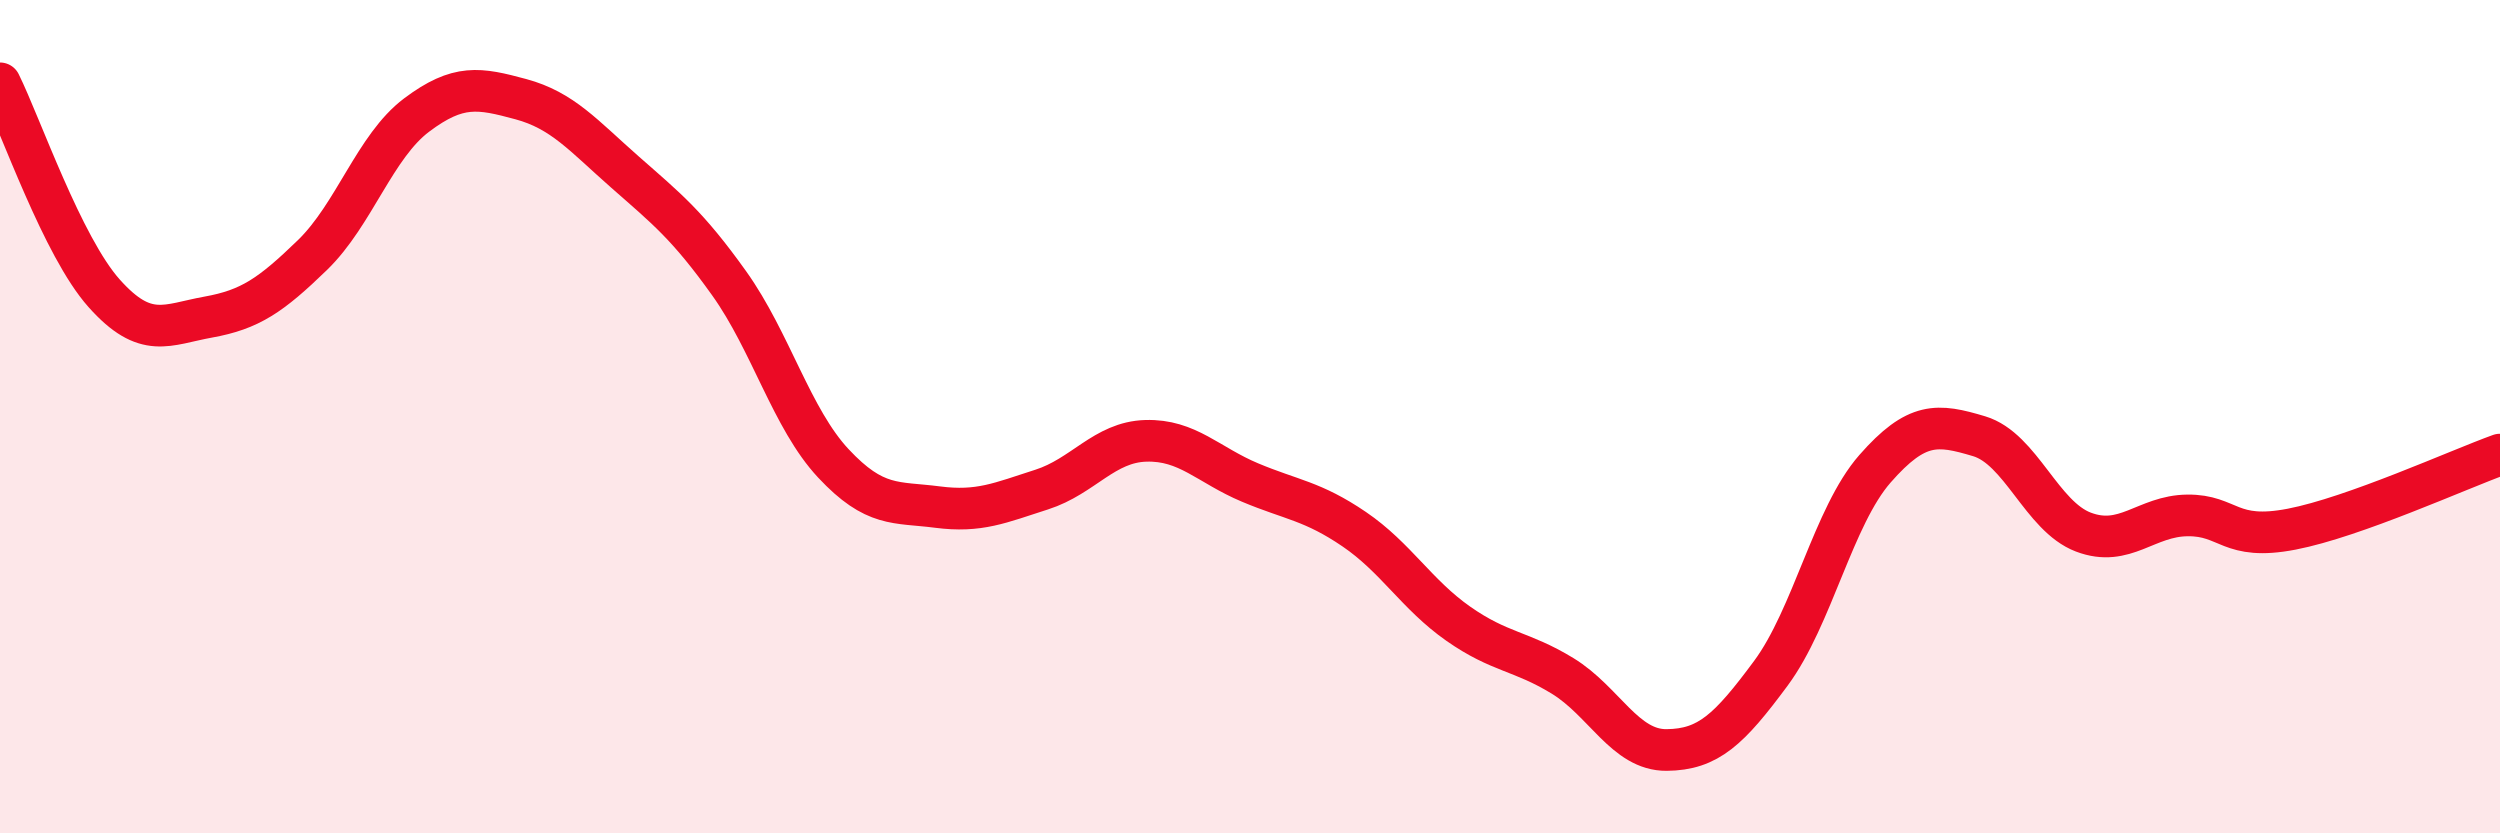 
    <svg width="60" height="20" viewBox="0 0 60 20" xmlns="http://www.w3.org/2000/svg">
      <path
        d="M 0,2 C 0.5,3.01 1.5,5.92 2.5,7.04 C 3.5,8.16 4,7.79 5,7.61 C 6,7.43 6.5,7.09 7.5,6.12 C 8.5,5.15 9,3.51 10,2.76 C 11,2.01 11.5,2.11 12.5,2.38 C 13.5,2.65 14,3.25 15,4.13 C 16,5.01 16.5,5.4 17.5,6.8 C 18.5,8.2 19,10.05 20,11.12 C 21,12.19 21.5,12.04 22.5,12.17 C 23.5,12.3 24,12.07 25,11.75 C 26,11.43 26.5,10.61 27.5,10.58 C 28.5,10.55 29,11.16 30,11.58 C 31,12 31.5,12.02 32.5,12.7 C 33.5,13.38 34,14.27 35,14.97 C 36,15.67 36.5,15.61 37.5,16.22 C 38.5,16.83 39,18.01 40,18 C 41,17.99 41.5,17.51 42.5,16.16 C 43.5,14.81 44,12.39 45,11.25 C 46,10.11 46.5,10.17 47.5,10.47 C 48.5,10.77 49,12.39 50,12.77 C 51,13.15 51.5,12.38 52.5,12.37 C 53.5,12.36 53.5,12.99 55,12.7 C 56.5,12.41 59,11.27 60,10.91L60 20L0 20Z"
        fill="#EB0A25"
        opacity="0.1"
        stroke-linecap="round"
        stroke-linejoin="round"
      />
      <path
        d="M 0,2 C 0.5,3.01 1.5,5.92 2.5,7.04 C 3.5,8.16 4,7.79 5,7.61 C 6,7.43 6.5,7.09 7.5,6.12 C 8.5,5.15 9,3.51 10,2.76 C 11,2.01 11.5,2.11 12.5,2.38 C 13.5,2.65 14,3.25 15,4.13 C 16,5.01 16.5,5.4 17.5,6.8 C 18.5,8.2 19,10.05 20,11.12 C 21,12.19 21.5,12.04 22.5,12.17 C 23.5,12.3 24,12.07 25,11.75 C 26,11.43 26.5,10.61 27.5,10.58 C 28.5,10.55 29,11.16 30,11.58 C 31,12 31.5,12.02 32.5,12.7 C 33.5,13.38 34,14.27 35,14.97 C 36,15.67 36.5,15.61 37.5,16.22 C 38.5,16.83 39,18.01 40,18 C 41,17.99 41.5,17.51 42.5,16.16 C 43.5,14.81 44,12.39 45,11.25 C 46,10.11 46.5,10.17 47.5,10.47 C 48.5,10.77 49,12.39 50,12.77 C 51,13.15 51.5,12.38 52.5,12.37 C 53.5,12.36 53.5,12.99 55,12.7 C 56.5,12.41 59,11.27 60,10.91"
        stroke="#EB0A25"
        stroke-width="1"
        fill="none"
        stroke-linecap="round"
        stroke-linejoin="round"
      />
    </svg>
  